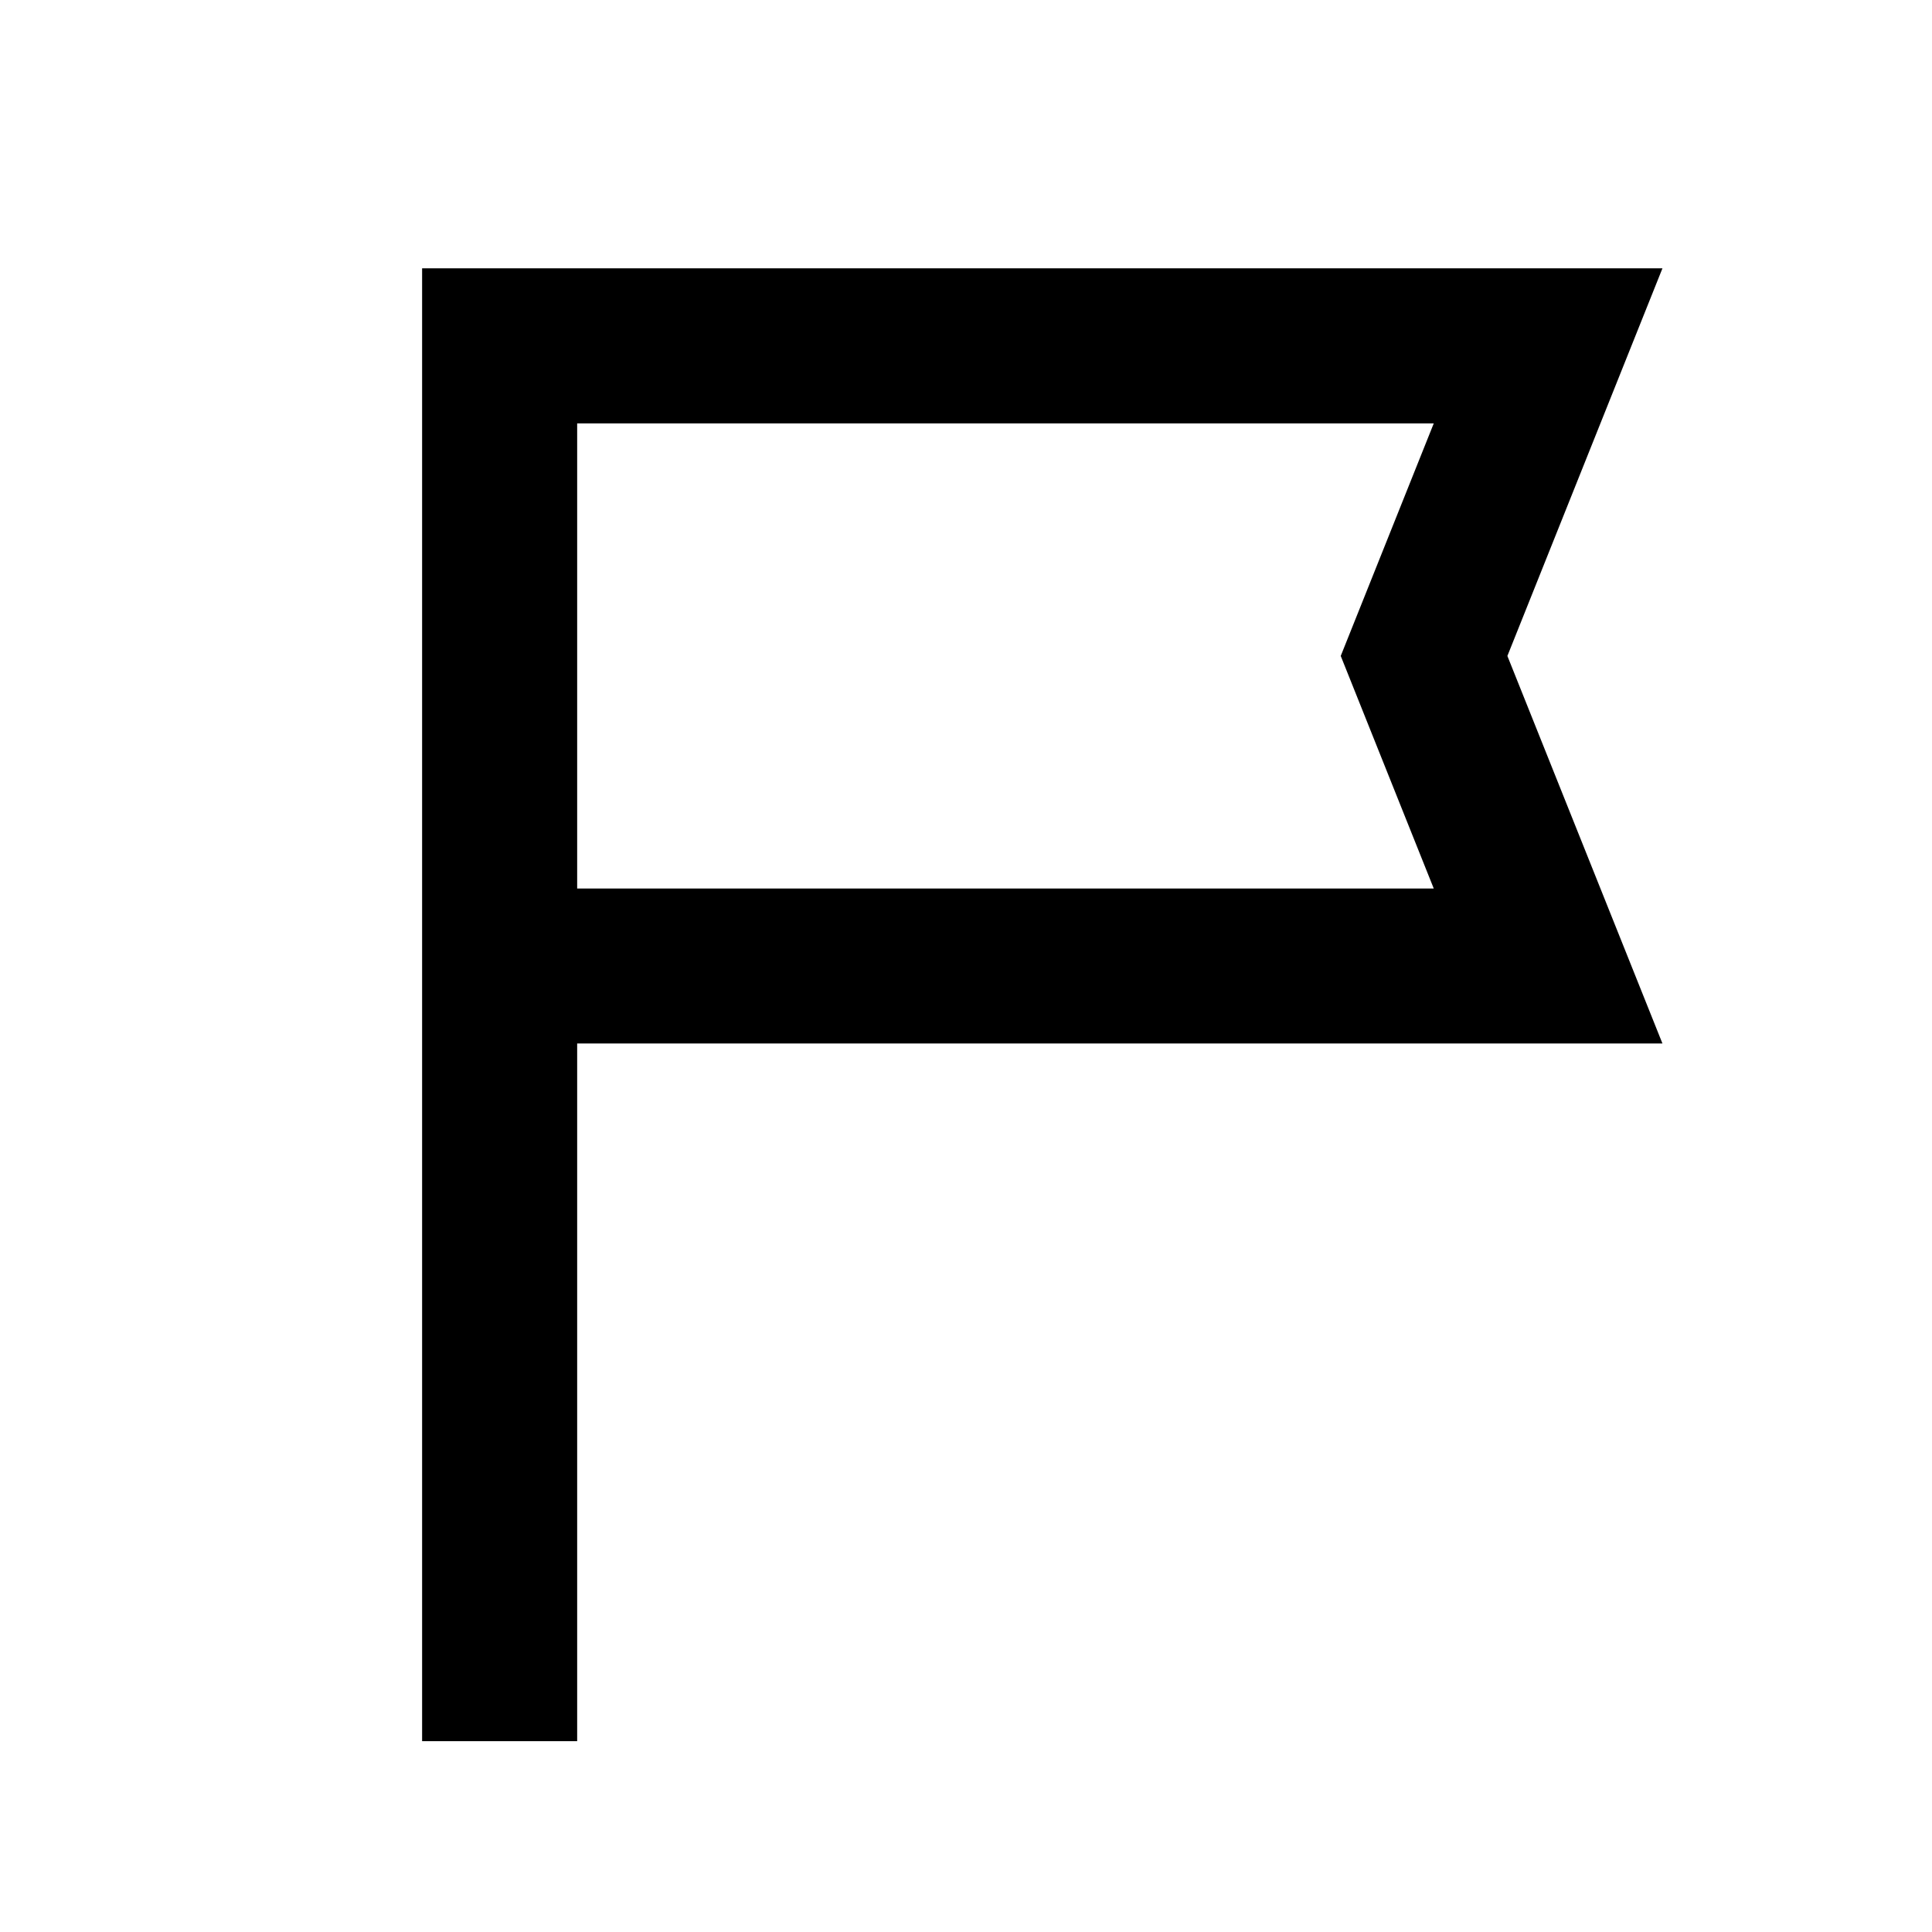 <svg width="27" height="27" viewBox="0 0 27 27" fill="none" xmlns="http://www.w3.org/2000/svg">
<mask id="mask0_1020_5990" style="mask-type:alpha" maskUnits="userSpaceOnUse" x="0" y="0" width="27" height="27">
<rect x="0.484" y="0.5" width="26" height="26" fill="#D9D9D9"/>
</mask>
<g mask="url(#mask0_1020_5990)">
<path d="M5.899 24.333V3.75H23.233L21.066 9.167L23.233 14.583H8.066V24.333H5.899ZM8.066 12.417H20.037L18.737 9.167L20.037 5.917H8.066V12.417Z" fill="#000"/>
</g>
</svg>
